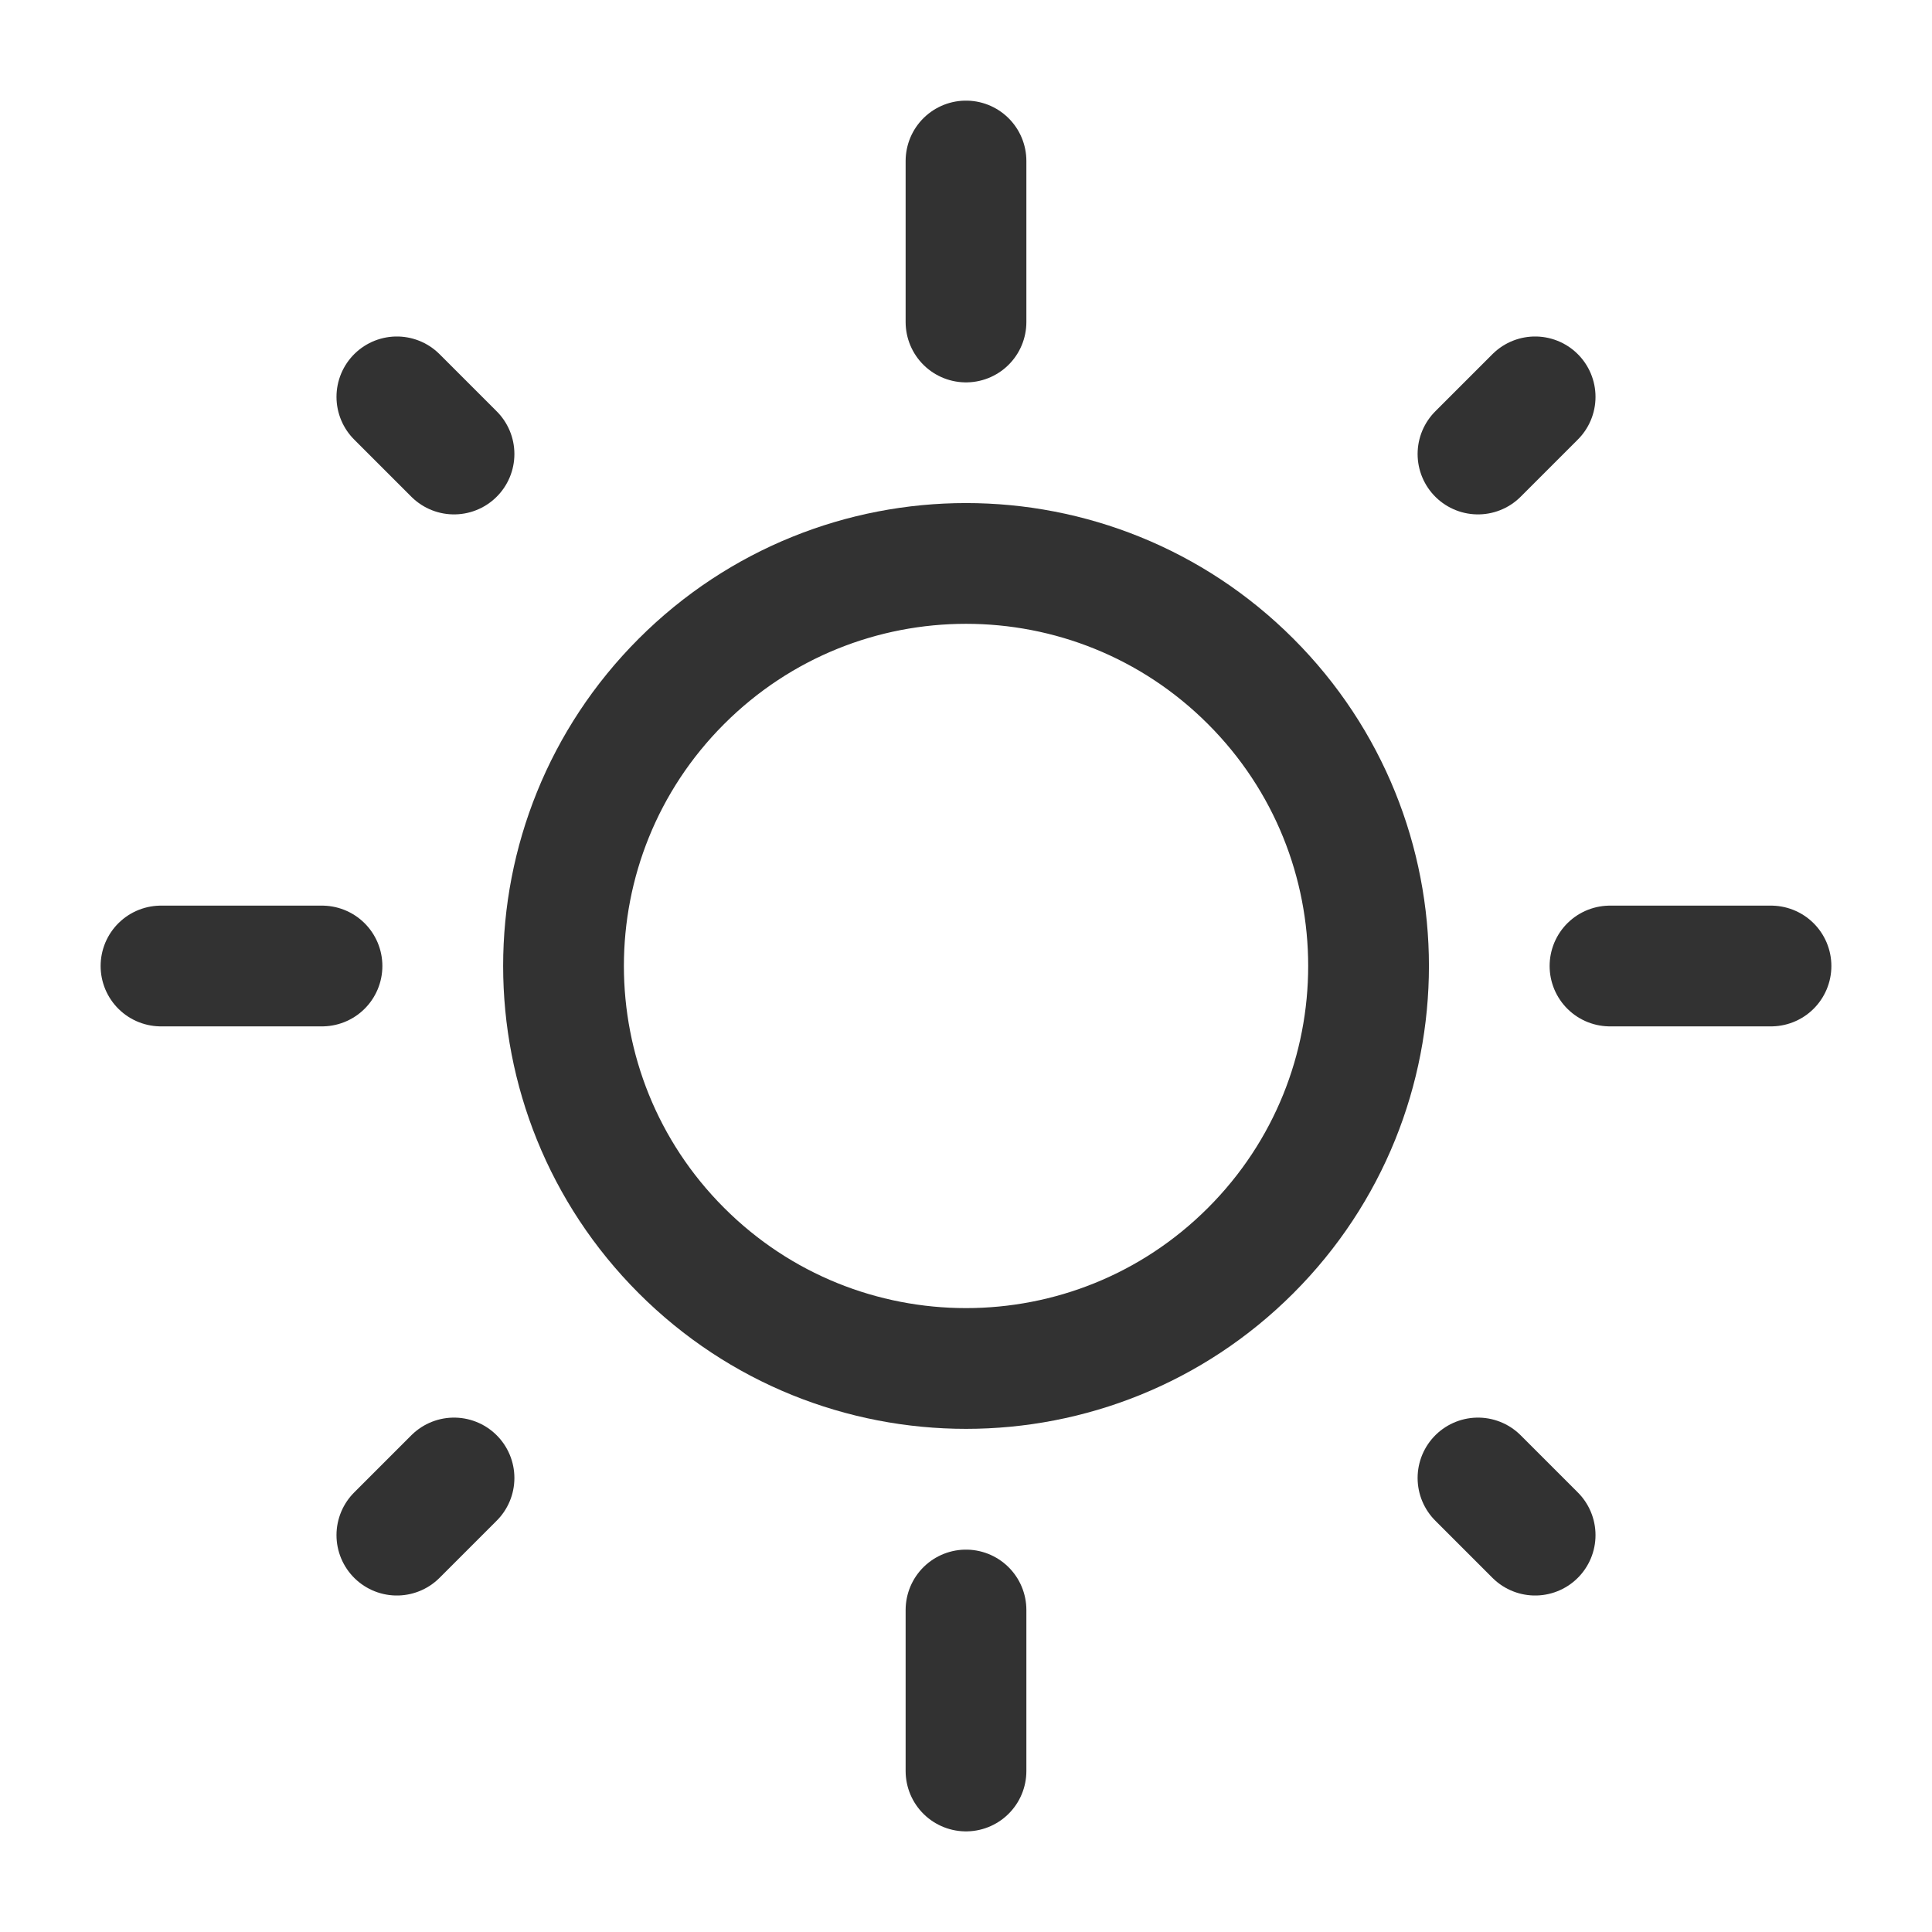 <?xml version="1.0" encoding="UTF-8"?><svg version="1.1" viewBox="0 0 24 24" xmlns="http://www.w3.org/2000/svg" xmlns:xlink="http://www.w3.org/1999/xlink"><!--Generated by IJSVG (https://github.com/iconjar/IJSVG)--><g stroke-linecap="round" stroke-width="1.5" stroke="#323232" fill="none" stroke-linejoin="round"><path d="M15.536,8.464c1.953,1.953 1.953,5.118 0,7.071c-1.953,1.953 -5.118,1.953 -7.071,0c-1.953,-1.953 -1.953,-5.118 0,-7.071c1.953,-1.953 5.118,-1.953 7.071,0"></path><path d="M12,4v-2"></path><path d="M12,22v-2"></path><path d="M18.36,5.64l0.71,-0.71"></path><path d="M4.93,19.07l0.71,-0.71"></path><path d="M20,12h2"></path><path d="M2,12h2"></path><path d="M18.36,18.36l0.71,0.71"></path><path d="M4.93,4.93l0.71,0.71"></path></g><path fill="none" d="M0,0h24v24h-24Z"></path></svg>